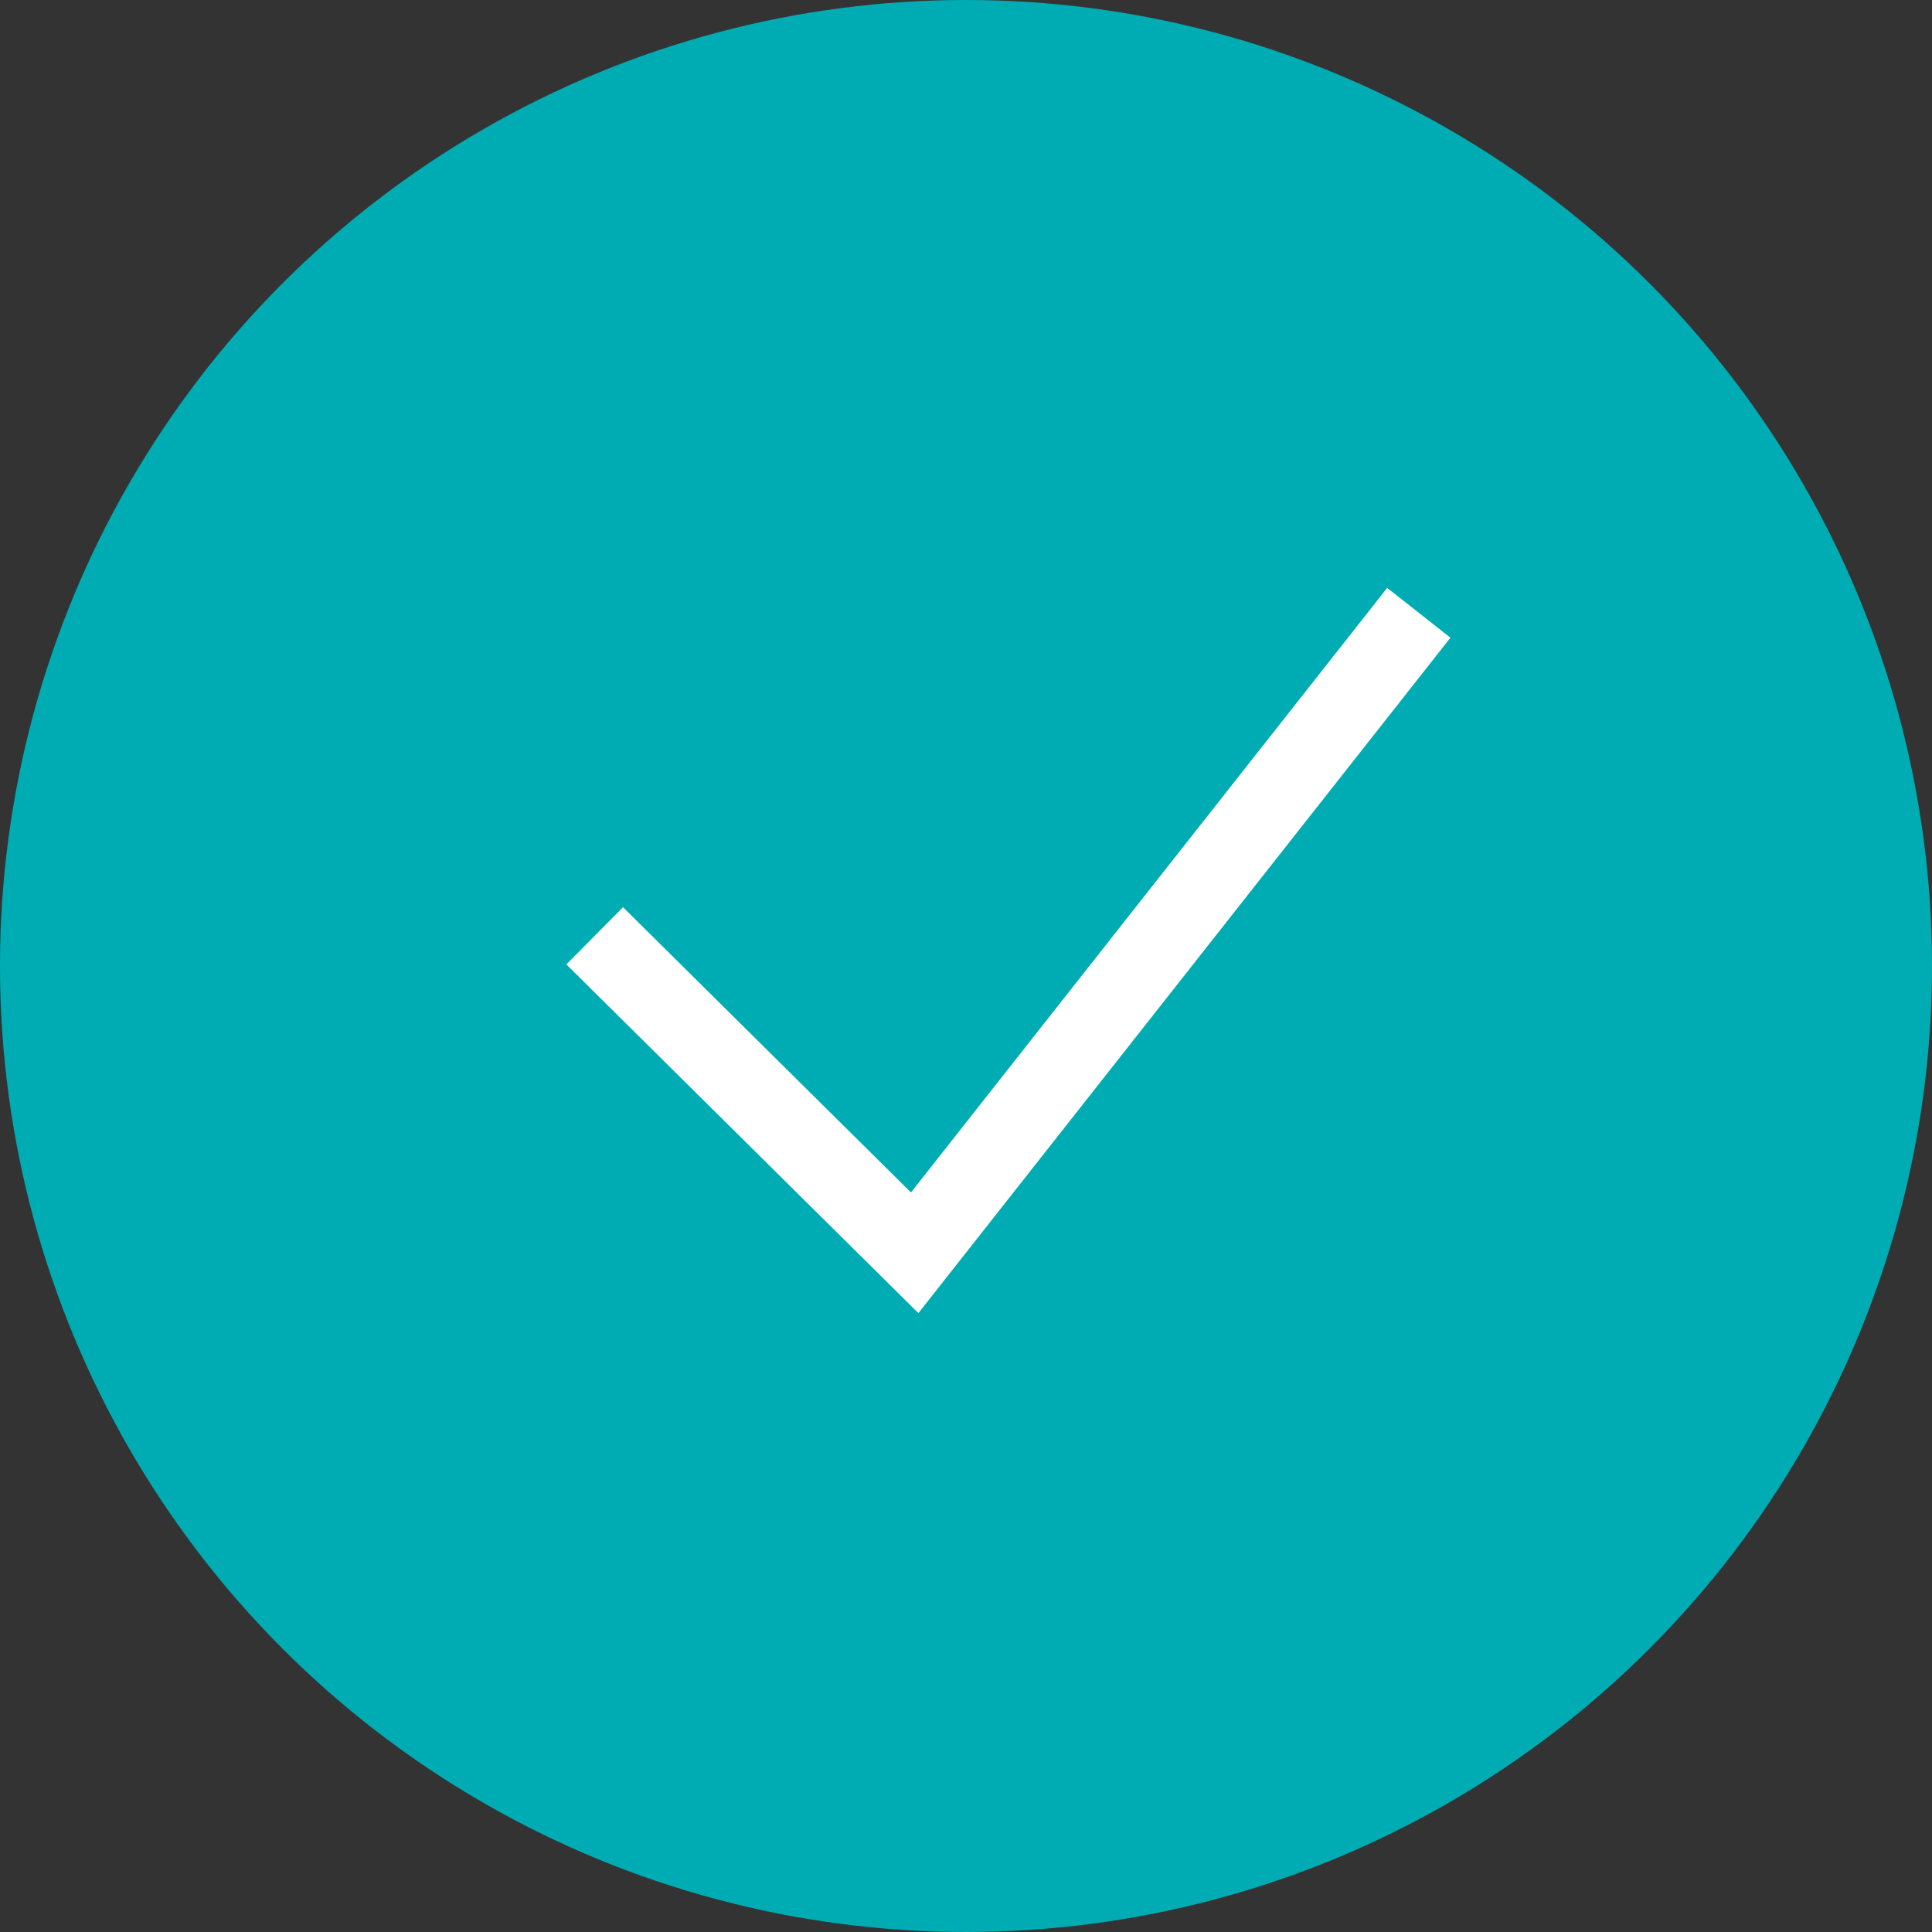 <?xml version="1.0" encoding="utf-8"?>
<!-- Generator: Adobe Illustrator 27.0.1, SVG Export Plug-In . SVG Version: 6.00 Build 0)  -->
<svg version="1.1" id="Ebene_1" xmlns="http://www.w3.org/2000/svg" xmlns:xlink="http://www.w3.org/1999/xlink" x="0px" y="0px"
	 width="64px" height="64px" viewBox="0 0 64 64" style="enable-background:new 0 0 64 64;" xml:space="preserve">
<rect x="0" y="0" width="64" height="64" fill="#333333" stroke="none"/>
<style type="text/css">
	.st0{fill:#00ACB3;}
	.st1{fill:none;stroke:#FFFFFF;stroke-width:2.667;}
</style>
<circle id="Ellipse_9" class="st0" cx="32" cy="32" r="32"/>
<path id="Pfad_20" class="st1" d="M19.7,31l10.6,10.5L47,20.3"/>
</svg>

